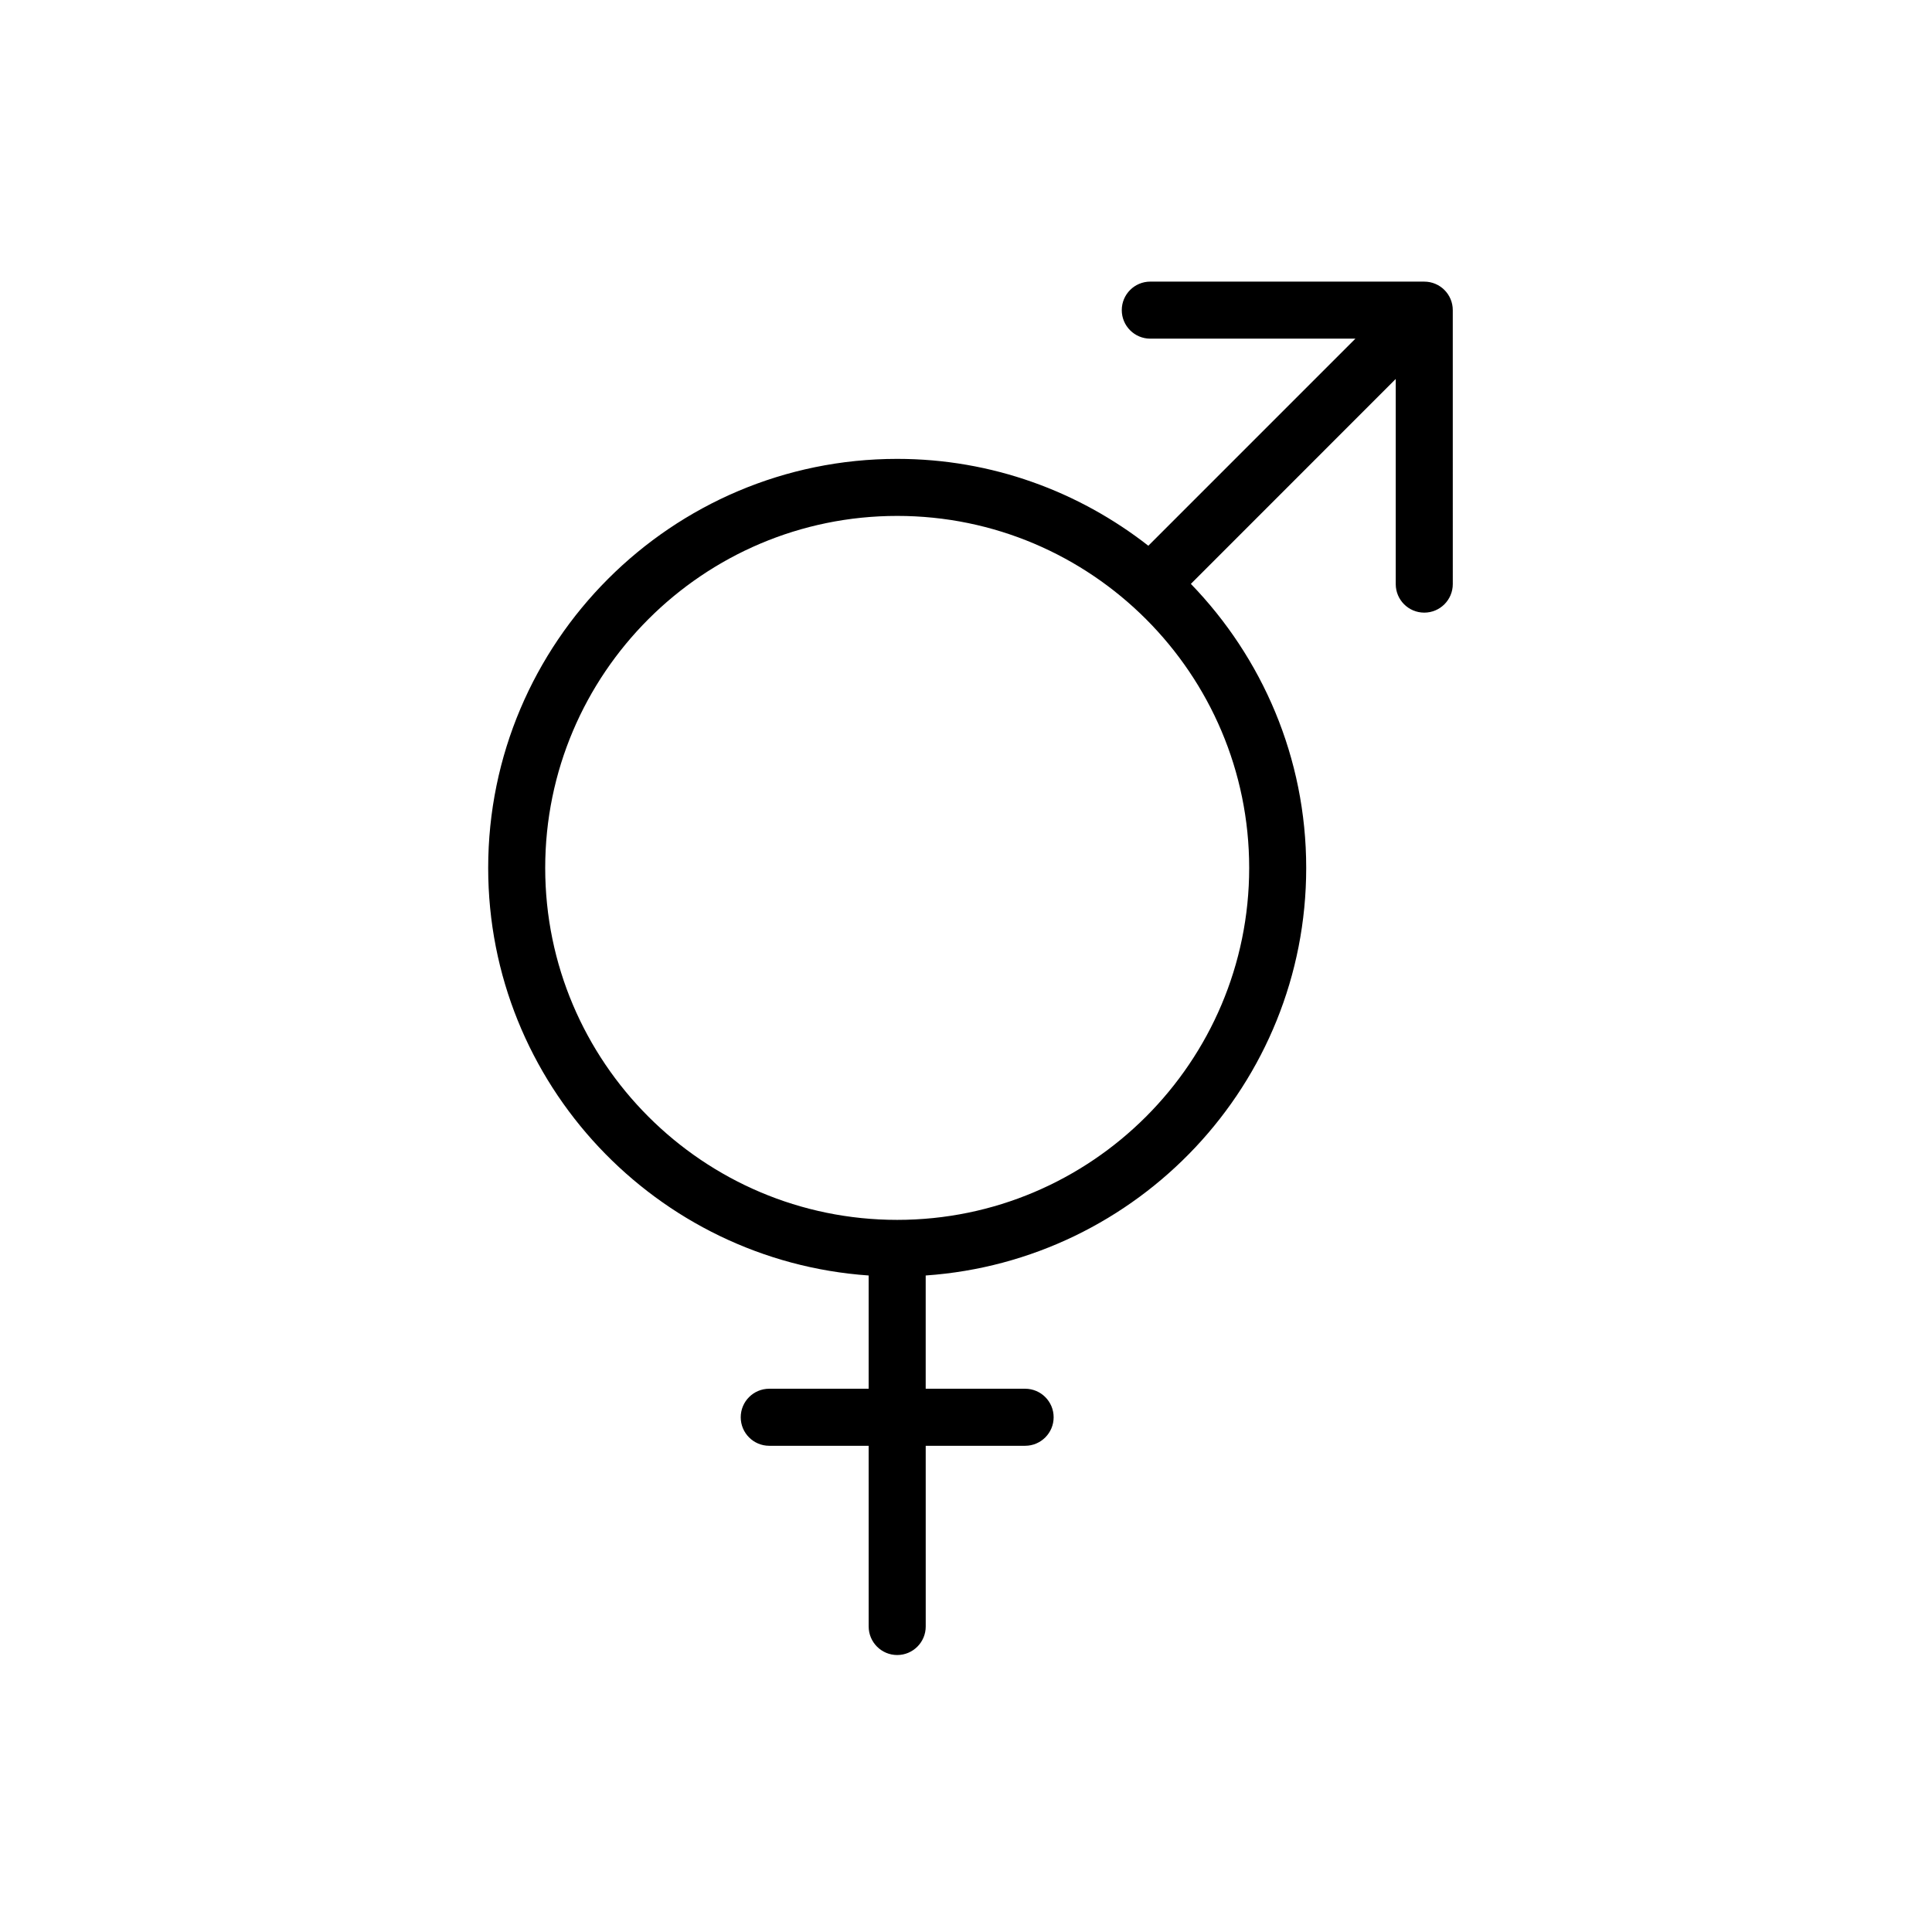 <?xml version="1.0" encoding="UTF-8"?>
<!-- Uploaded to: SVG Find, www.svgrepo.com, Generator: SVG Find Mixer Tools -->
<svg fill="#000000" width="800px" height="800px" version="1.1" viewBox="144 144 512 512" xmlns="http://www.w3.org/2000/svg">
 <path d="m521.45 218.63h-72.609c-4.172 0-7.559 3.379-7.559 7.559 0 4.176 3.387 7.559 7.559 7.559h54.355l-54.875 54.879c-18.391-14.367-41.457-23.02-66.547-23.02-59.773 0-108.4 48.629-108.4 108.4 0 57.207 44.594 104.09 100.83 108.01v30.012h-26.344c-4.176 0-7.559 3.379-7.559 7.559 0 4.172 3.379 7.559 7.559 7.559h26.344l0.004 47.891c0 4.172 3.387 7.559 7.559 7.559 4.176 0 7.559-3.387 7.559-7.559l-0.004-47.891h26.344c4.172 0 7.559-3.387 7.559-7.559 0-4.176-3.387-7.559-7.559-7.559h-26.348v-30.012c56.246-3.906 100.84-50.785 100.84-108.01 0-29.234-11.684-55.758-30.566-75.273l54.293-54.309v54.367c0 4.176 3.379 7.559 7.559 7.559 4.172 0 7.559-3.379 7.559-7.559l-0.004-72.605c0-4.176-3.379-7.555-7.555-7.555zm-139.68 248.65c-51.434 0-93.285-41.84-93.285-93.273s41.848-93.285 93.285-93.285c51.441-0.004 93.277 41.844 93.277 93.281s-41.836 93.277-93.277 93.277z"/>
</svg>
